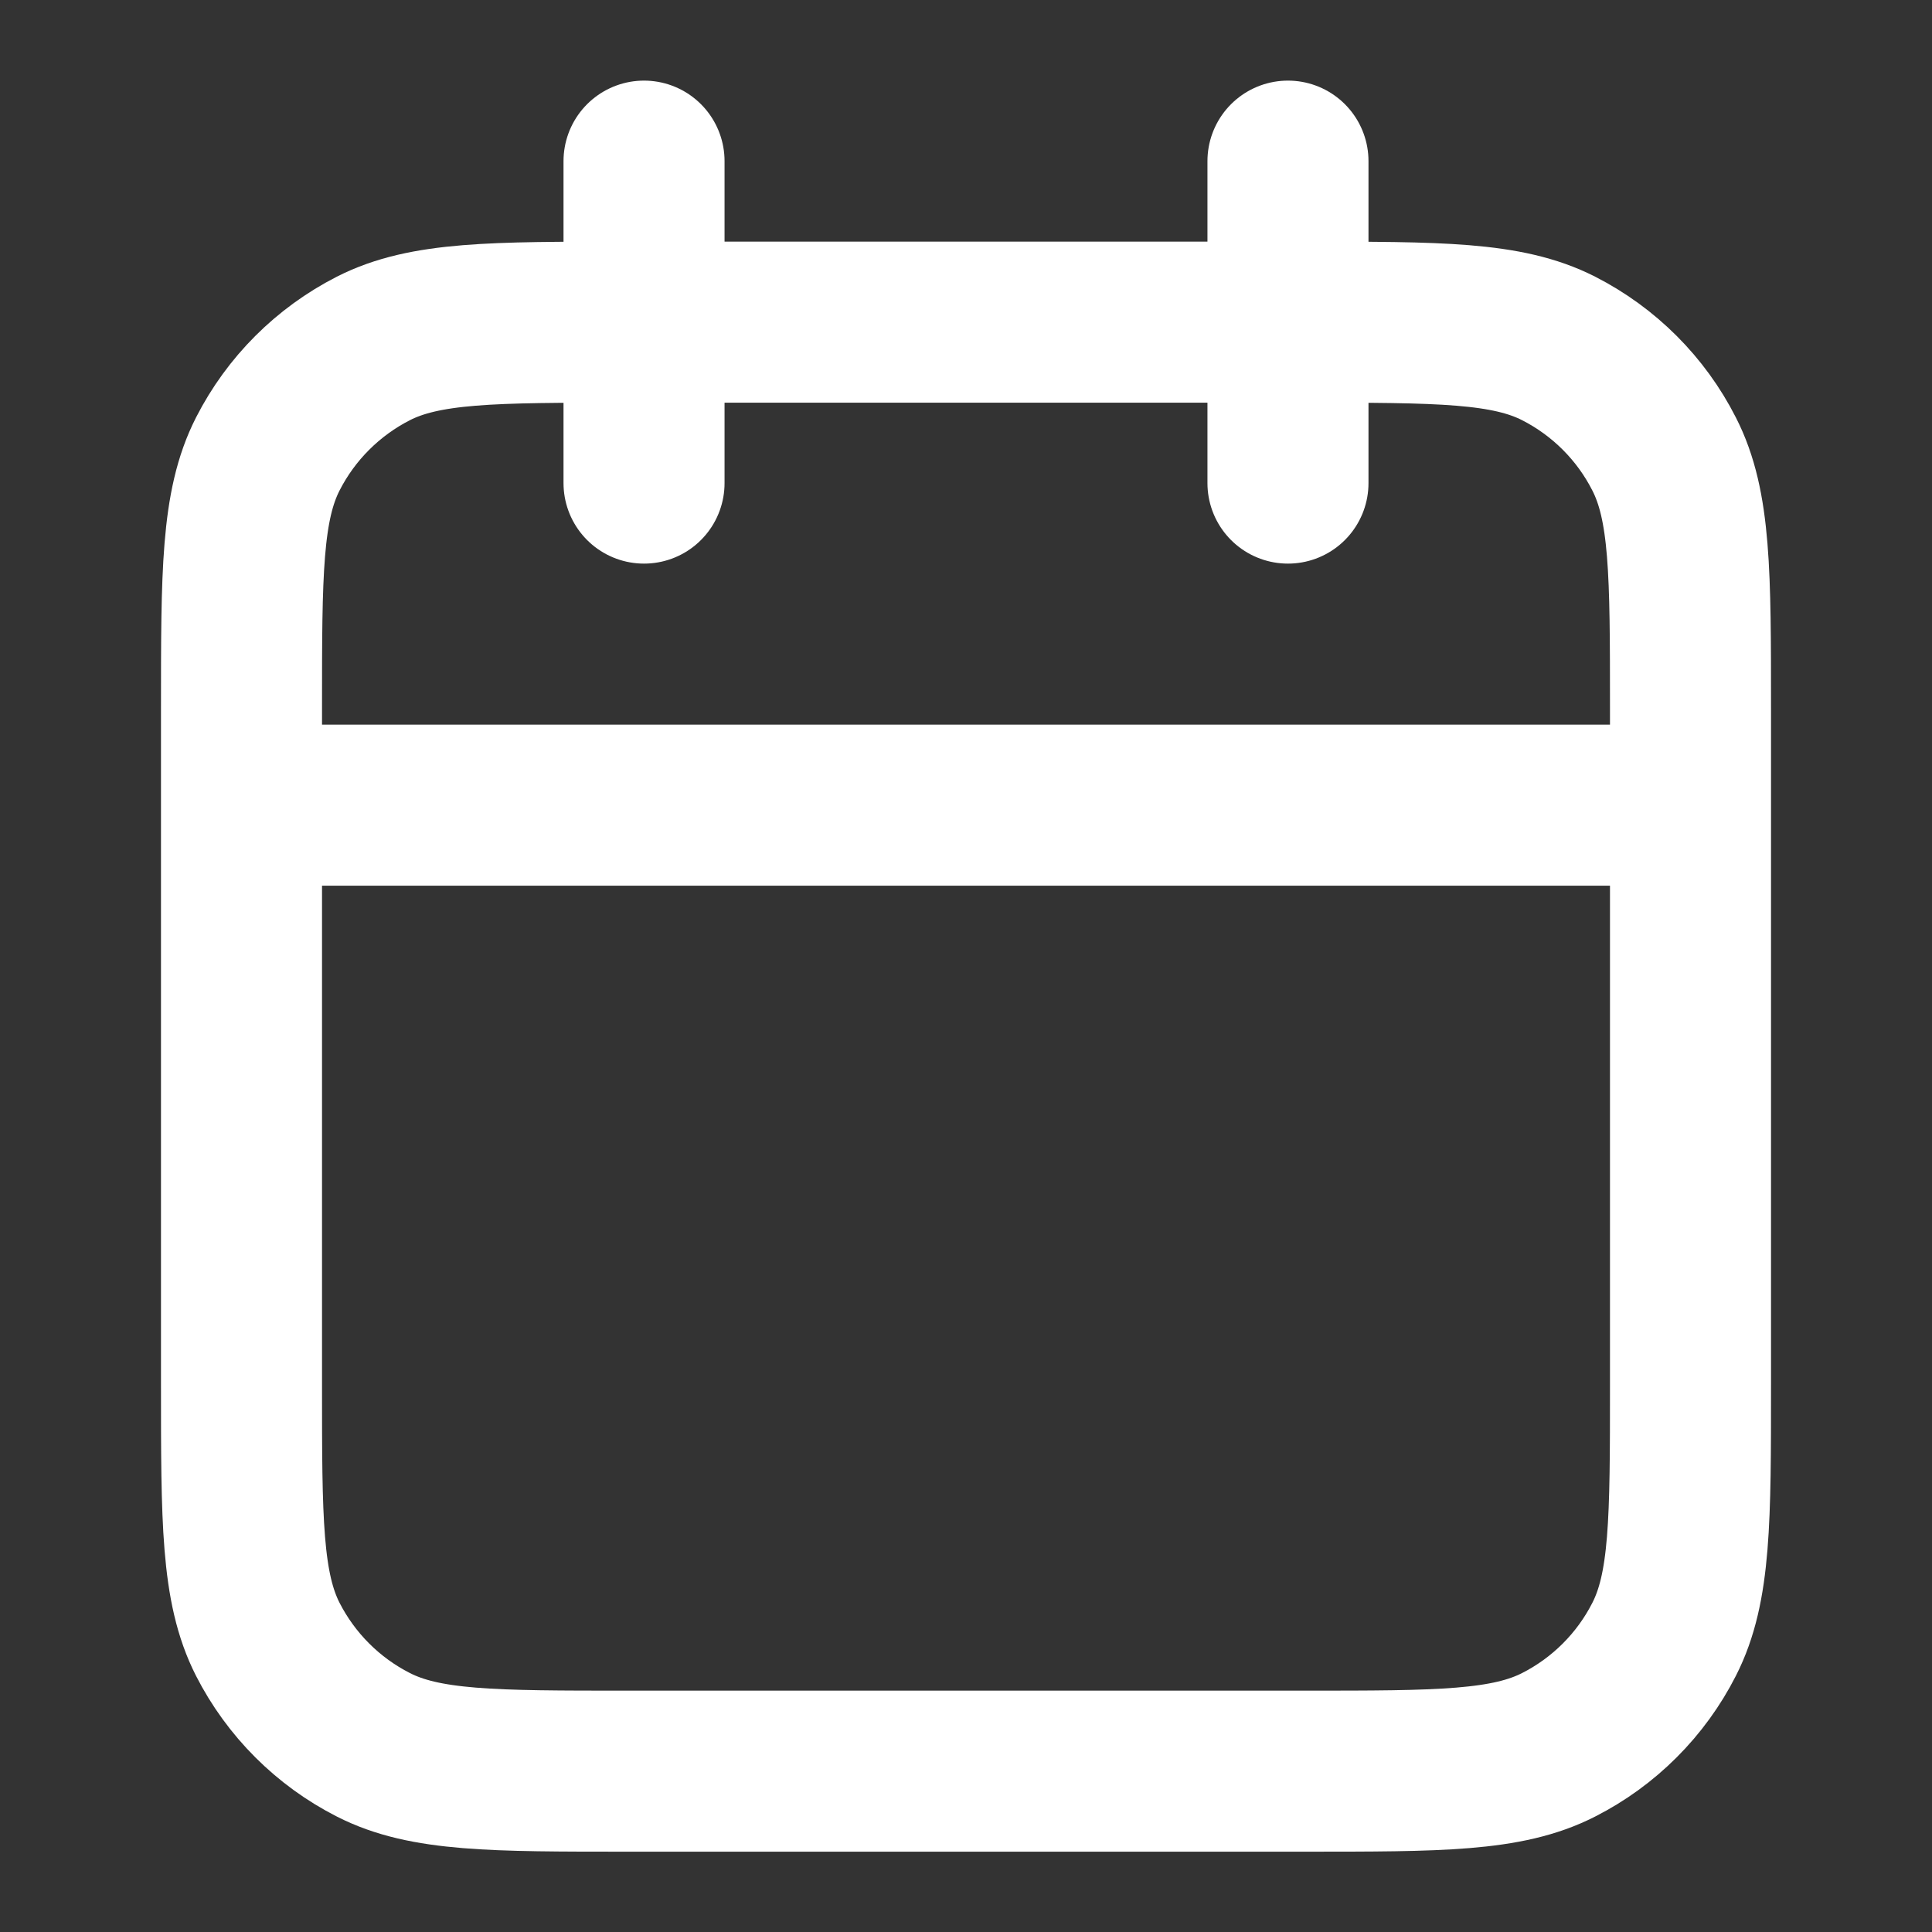 <svg width="20" height="20" viewBox="0 0 20 20" fill="none" xmlns="http://www.w3.org/2000/svg">
<rect x="0" y="0" width="20" height="20" fill="#333333" stroke="none"/>
<path d="M17.5 8.335H2.5M13.333 1.668V5.001M6.667 1.668V5.001M6.5 18.335H13.5C14.9 18.335 15.6 18.335 16.135 18.062C16.605 17.823 16.988 17.44 17.227 16.97C17.5 16.435 17.5 15.735 17.5 14.335V7.335C17.5 5.934 17.5 5.234 17.227 4.7C16.988 4.229 16.605 3.847 16.135 3.607C15.6 3.335 14.9 3.335 13.5 3.335H6.5C5.1 3.335 4.4 3.335 3.865 3.607C3.395 3.847 3.012 4.229 2.772 4.7C2.5 5.234 2.5 5.934 2.5 7.335V14.335C2.5 15.735 2.5 16.435 2.772 16.97C3.012 17.44 3.395 17.823 3.865 18.062C4.4 18.335 5.1 18.335 6.5 18.335Z" stroke="white" stroke-width="1.667" stroke-linecap="round" stroke-linejoin="round"/>
</svg>
